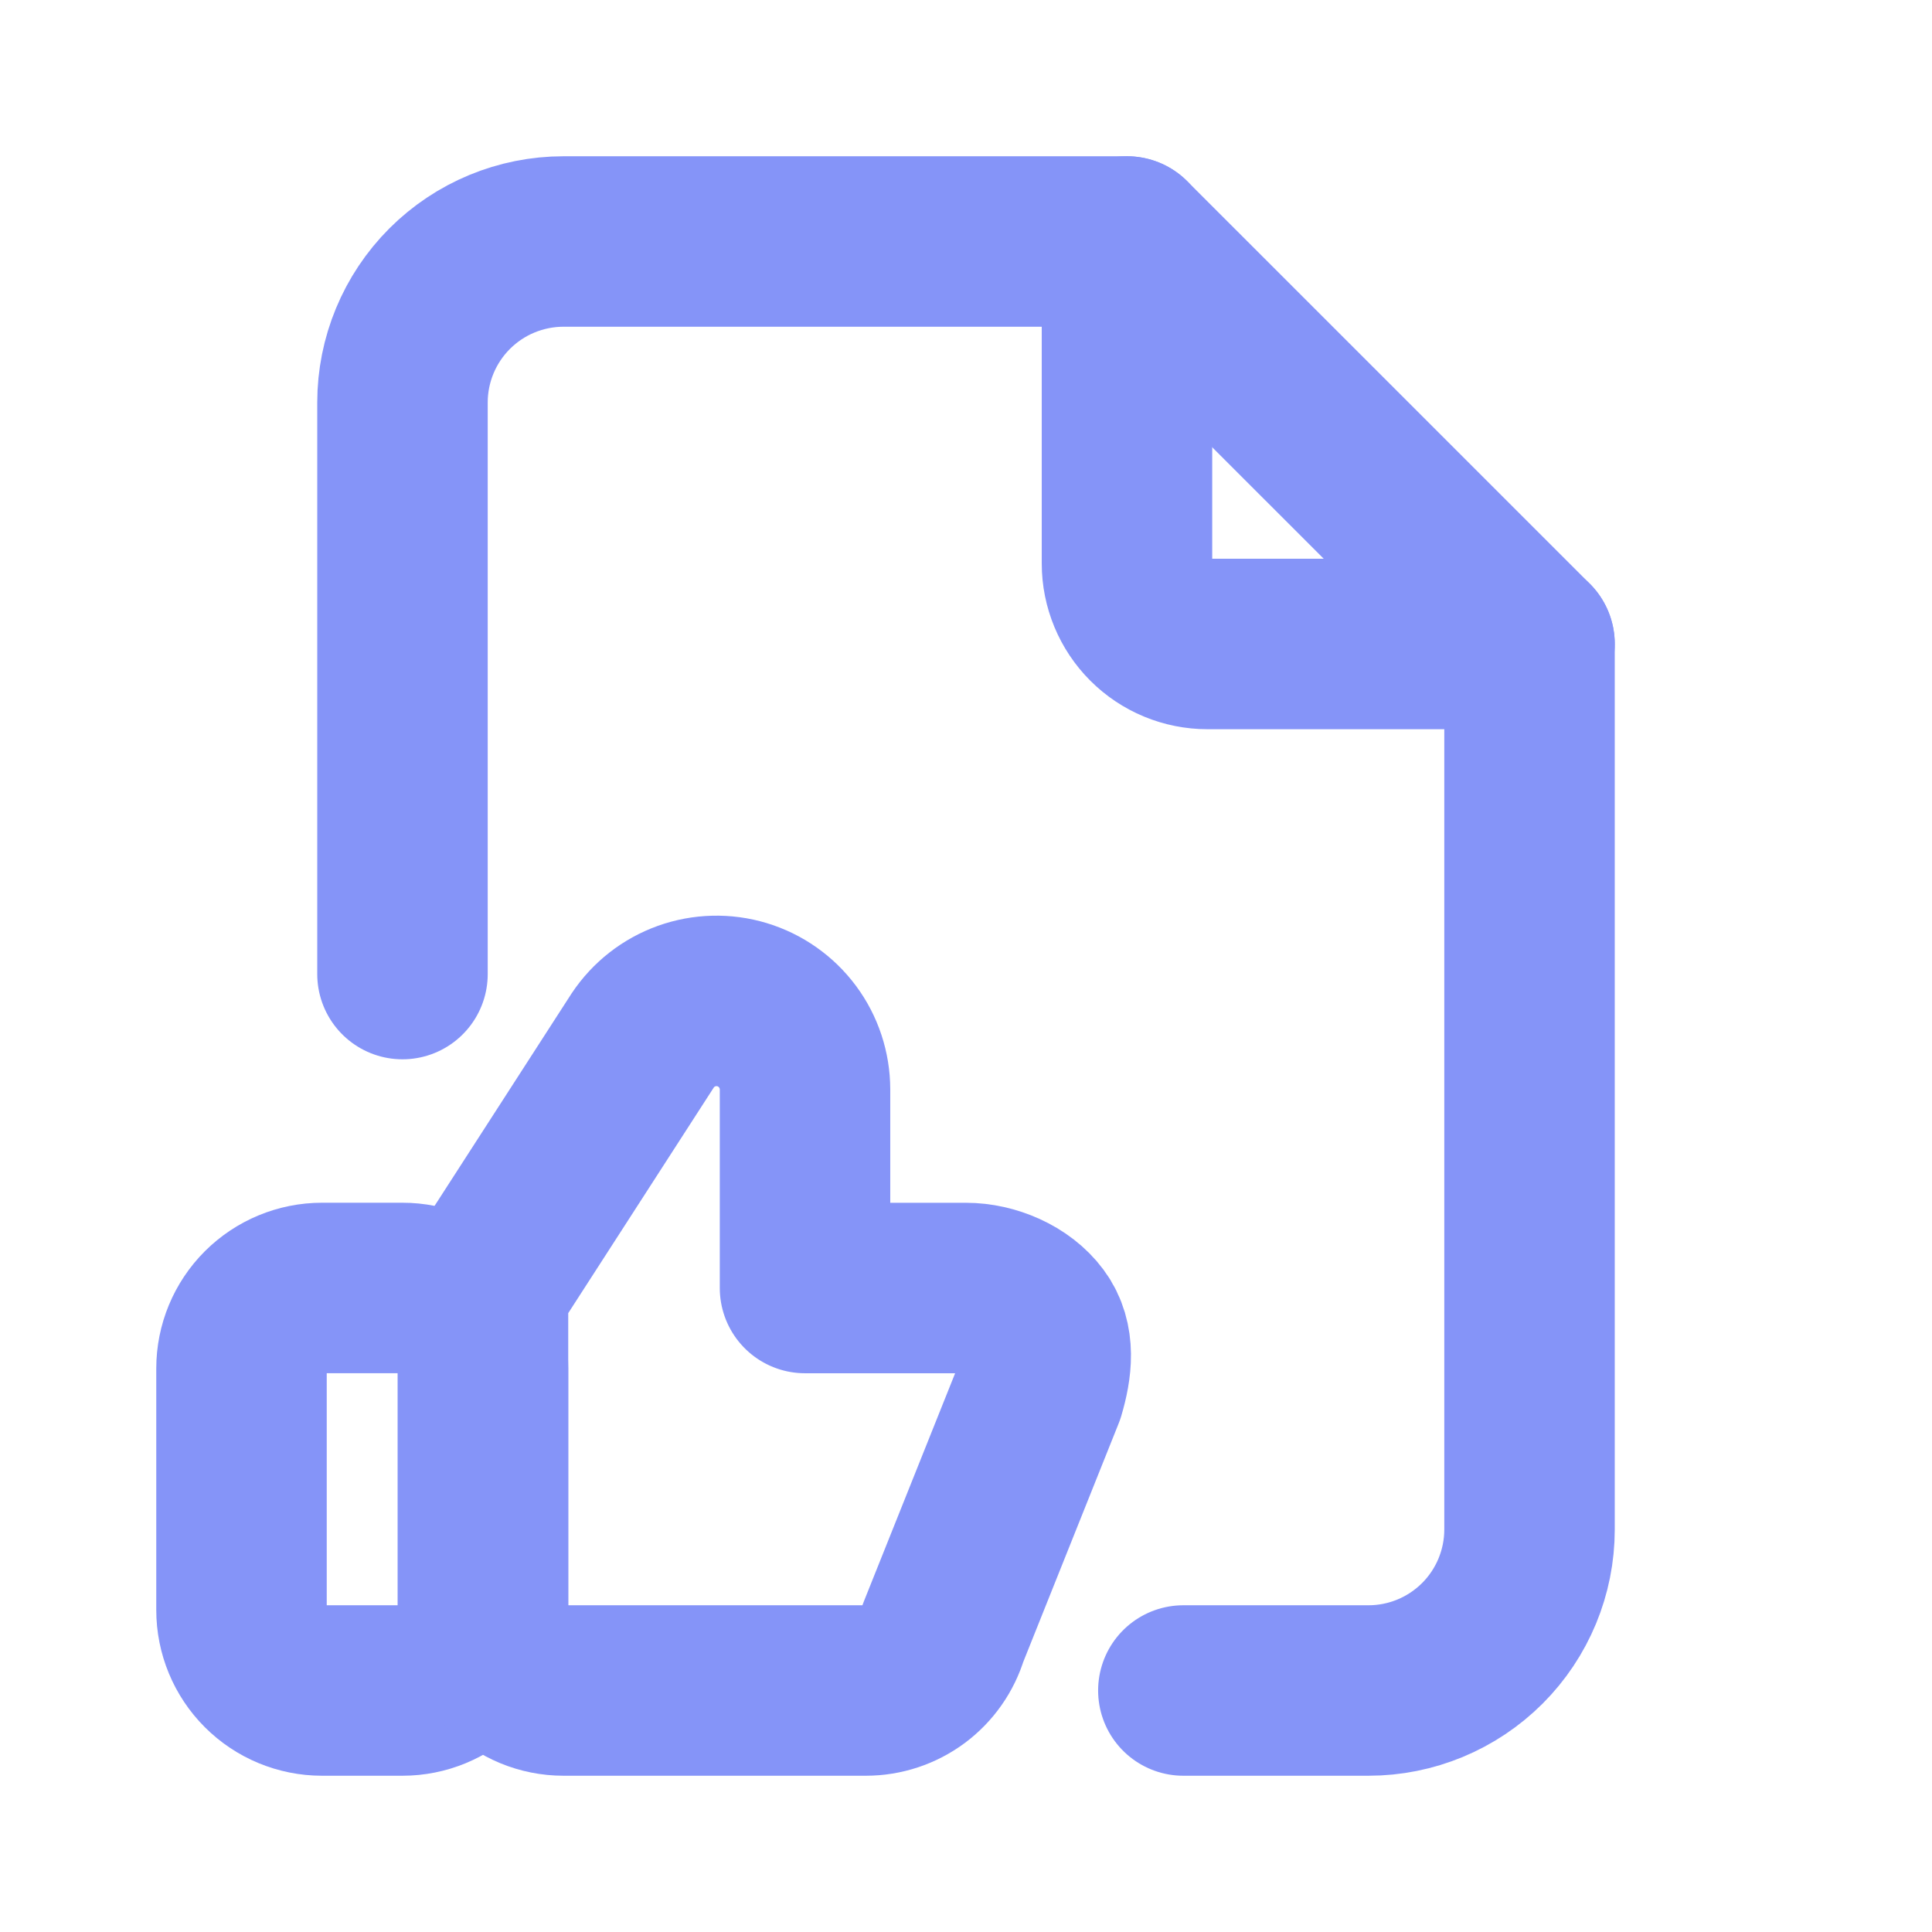 <svg width="34" height="34" viewBox="0 0 34 34" fill="none" xmlns="http://www.w3.org/2000/svg">
<path d="M4.25 24.083C4.25 23.707 4.399 23.347 4.665 23.081C4.931 22.816 5.291 22.666 5.667 22.666H7.083C7.459 22.666 7.819 22.816 8.085 23.081C8.351 23.347 8.5 23.707 8.5 24.083V28.333C8.5 28.709 8.351 29.069 8.085 29.335C7.819 29.601 7.459 29.75 7.083 29.75H5.667C5.291 29.75 4.931 29.601 4.665 29.335C4.399 29.069 4.25 28.709 4.25 28.333V24.083Z" stroke="#8594F8" stroke-width="3" stroke-linecap="round" stroke-linejoin="round"/>
<path d="M8.5 28.333C8.5 28.709 8.649 29.069 8.915 29.335C9.181 29.601 9.541 29.75 9.917 29.75H15.238C15.542 29.75 15.839 29.652 16.084 29.47C16.328 29.288 16.507 29.032 16.595 28.74L18.295 24.49C18.422 24.061 18.483 23.598 18.215 23.238C17.949 22.878 17.448 22.667 17 22.667H14.167V19.172C14.166 18.837 14.059 18.512 13.86 18.244C13.66 17.975 13.38 17.778 13.06 17.681C12.74 17.584 12.397 17.593 12.082 17.706C11.768 17.819 11.498 18.029 11.312 18.308L8.5 22.667V28.333Z" stroke="#8594F8" stroke-width="3" stroke-linecap="round" stroke-linejoin="round"/>
<path d="M19.833 4.25V9.917C19.833 10.292 19.983 10.653 20.248 10.918C20.514 11.184 20.874 11.333 21.25 11.333H26.917" stroke="#8594F8" stroke-width="3" stroke-linecap="round" stroke-linejoin="round"/>
<path d="M7.083 17.142V7.083C7.083 6.332 7.382 5.611 7.913 5.08C8.444 4.549 9.165 4.25 9.917 4.25H19.833L26.917 11.333V26.917C26.917 27.668 26.618 28.389 26.087 28.92C25.555 29.451 24.835 29.75 24.083 29.75H20.825" stroke="#8594F8" stroke-width="3" stroke-linecap="round" stroke-linejoin="round"/>
</svg>
